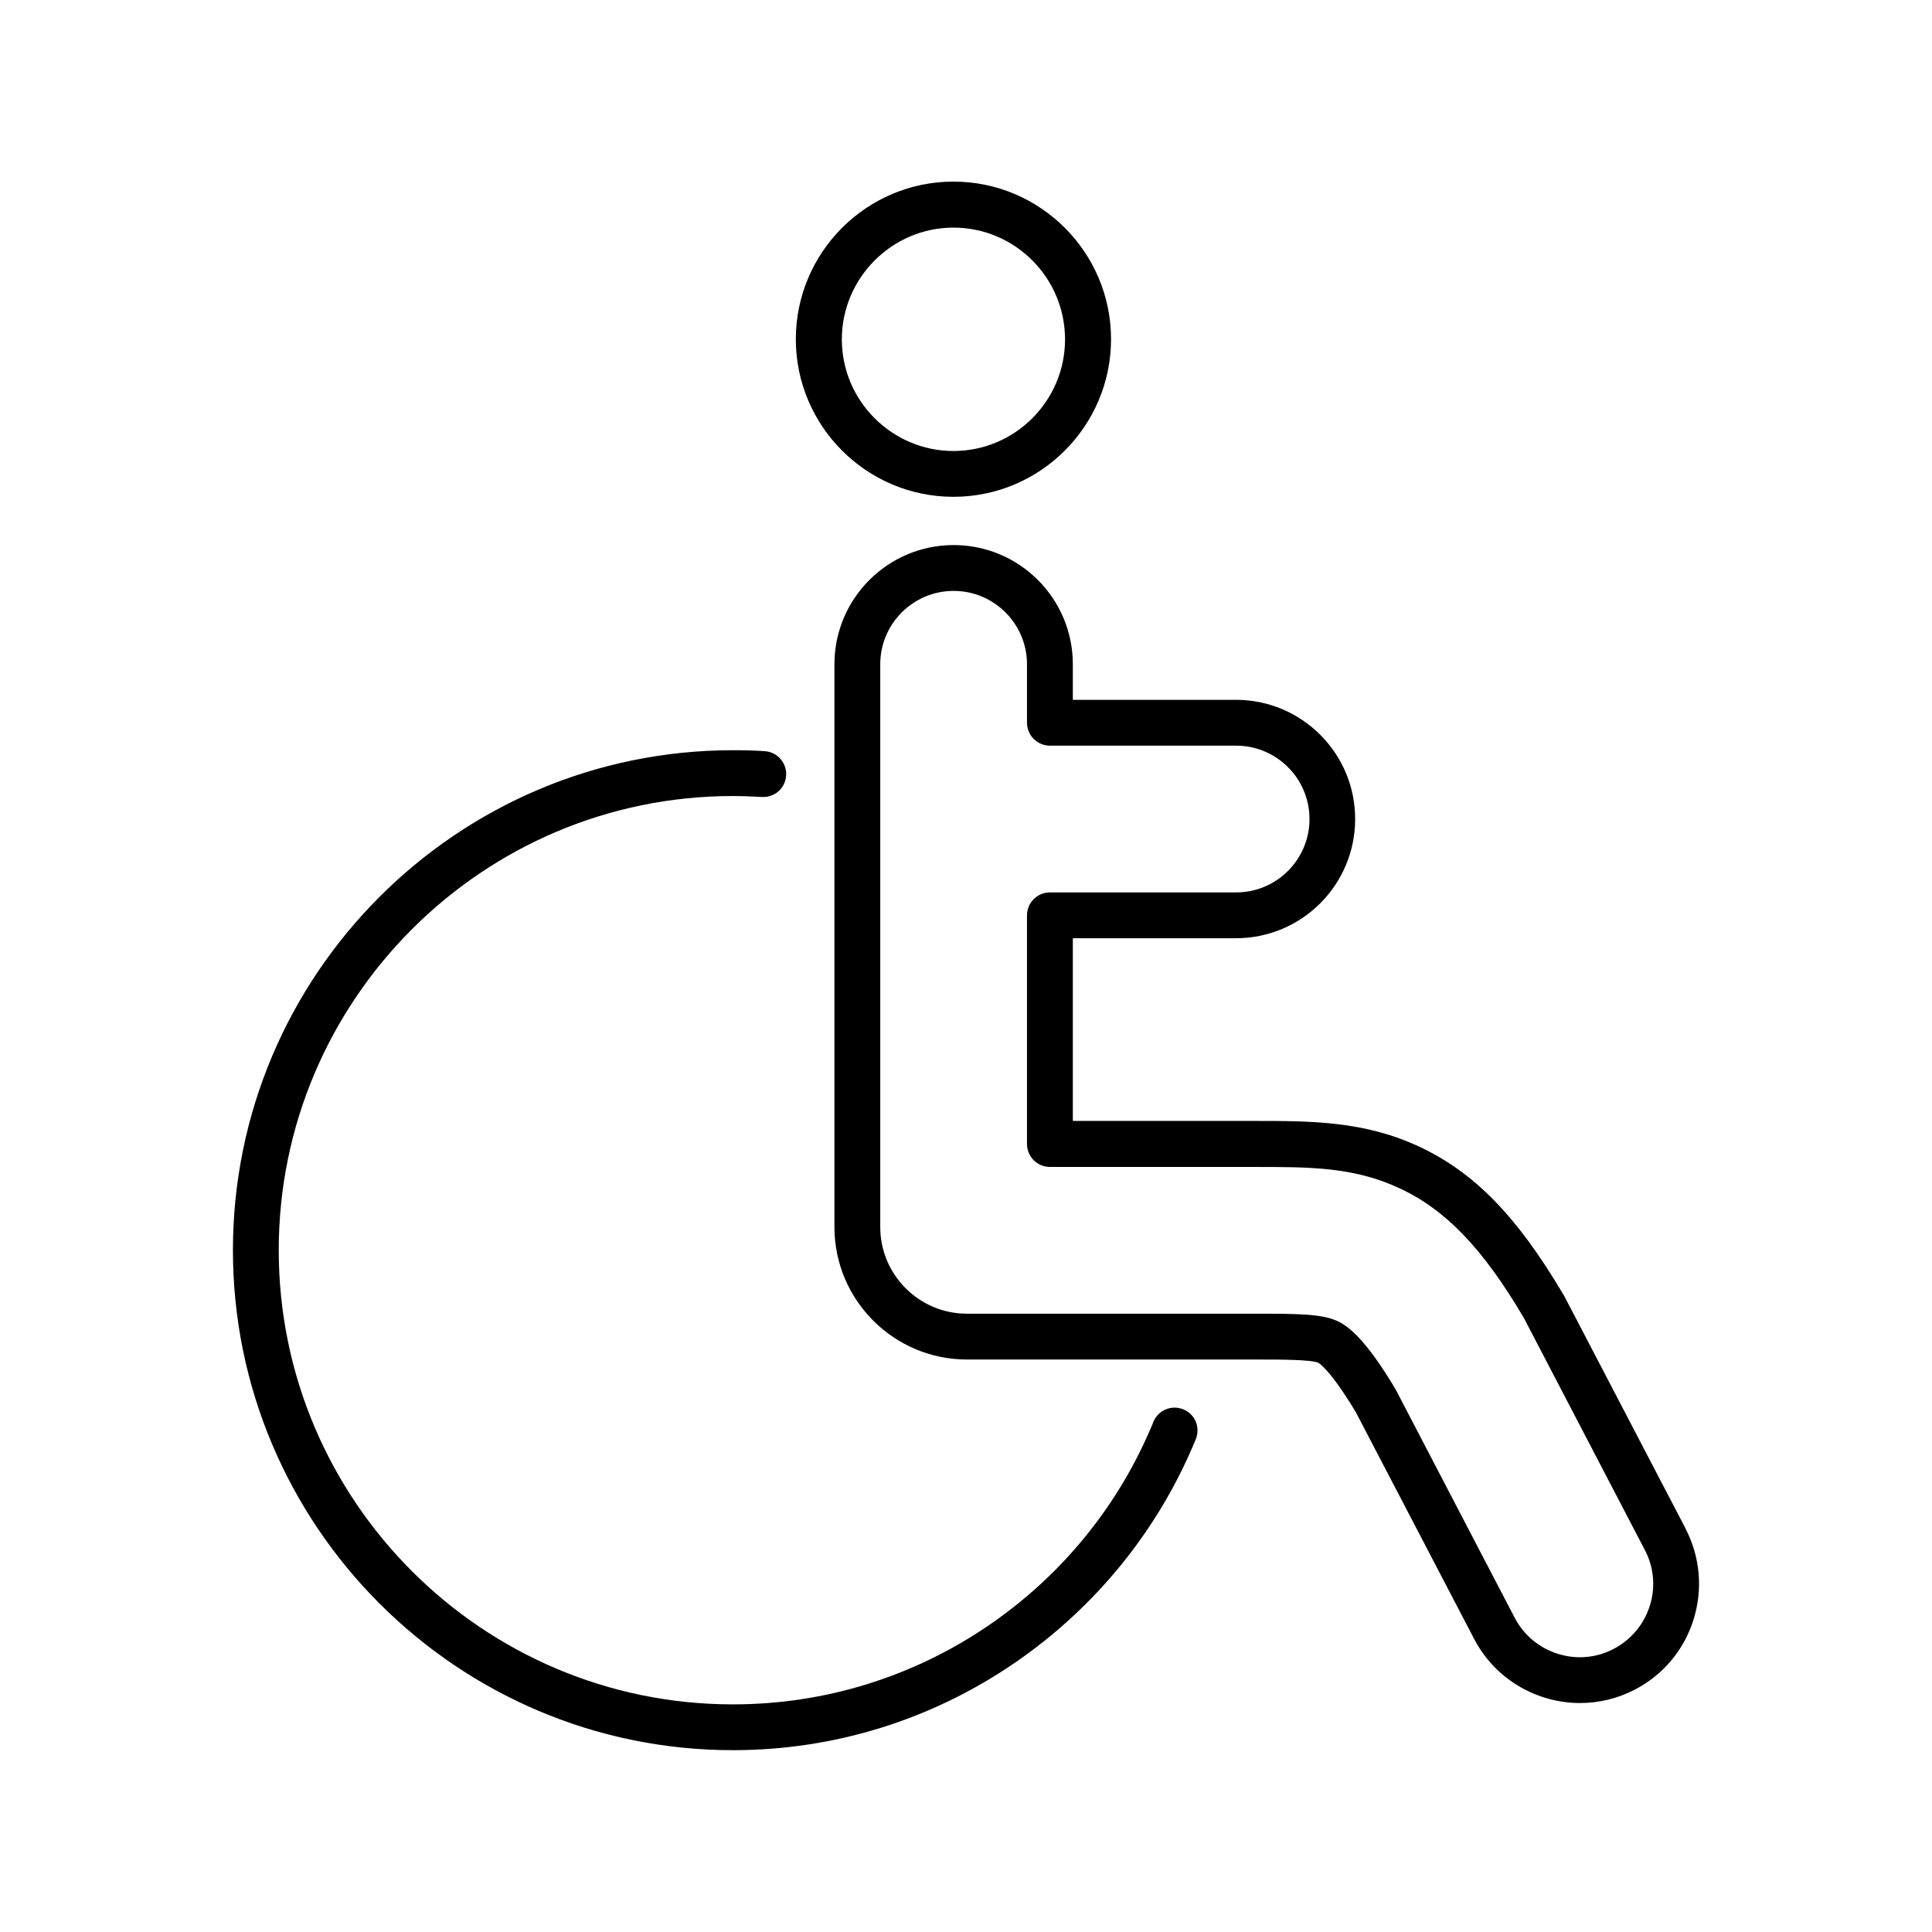 <?xml version="1.0" encoding="UTF-8"?>
<!-- Uploaded to: ICON Repo, www.svgrepo.com, Generator: ICON Repo Mixer Tools -->
<svg fill="#000000" width="800px" height="800px" version="1.1" viewBox="144 144 512 512" xmlns="http://www.w3.org/2000/svg">
 <g>
  <path d="m581.22 569.53c-1.562 4.938-4.938 9.02-9.574 11.438-4.586 2.418-9.875 2.871-14.812 1.309s-9.02-4.938-11.438-9.574l-31.387-60.207s-0.102-0.203-0.152-0.301c-8.113-13.602-12.695-16.828-15.418-18.086-4.082-1.914-10.328-1.965-21.914-1.965h-76.277c-12.695 0-22.973-10.328-22.973-22.973v-149.13c0-10.73 8.715-19.445 19.445-19.445s19.445 8.715 19.445 19.445v15.469c0 3.375 2.719 6.098 6.098 6.098h49.324c10.73 0 19.445 8.715 19.445 19.445 0 10.73-8.715 19.445-19.445 19.445h-49.324c-3.375 0-6.098 2.719-6.098 6.098v60.559c0 3.375 2.719 6.098 6.098 6.098h54.262c14.609 0 26.199 0 38.238 5.594 12.242 5.644 22.117 15.871 32.949 34.207l0.25 0.453 31.941 61.262c2.418 4.586 2.871 9.875 1.309 14.812zm9.473-20.453-32.043-61.414s-0.102-0.203-0.152-0.301l-0.352-0.555c-12.191-20.605-23.629-32.293-38.289-39.047-14.508-6.699-28.516-6.699-43.328-6.699h-48.215v-48.418h43.227c17.434 0 31.59-14.156 31.59-31.59 0-17.434-14.156-31.59-31.59-31.59h-43.227v-9.422c0-17.434-14.156-31.59-31.59-31.59s-31.59 14.156-31.59 31.59v149.13c0 19.398 15.77 35.117 35.117 35.117h76.277c6.648 0 14.863 0 16.828 0.855 0.102 0.051 3.125 1.715 9.977 13.148l31.336 60.055c5.644 10.781 16.676 16.977 28.062 16.977 4.938 0 9.926-1.16 14.559-3.578 7.508-3.93 13-10.48 15.516-18.539 2.519-8.062 1.762-16.625-2.117-24.082z"/>
  <path d="m457.58 517.49c-3.125-1.258-6.648 0.203-7.91 3.324-8.969 21.867-24.031 40.508-43.629 53.906-20.051 13.703-43.48 20.957-67.812 20.957-66.352 0-120.36-54.008-120.36-120.36 0-66.352 54.008-120.36 120.36-120.36 2.418 0 4.988 0.102 7.656 0.25 3.375 0.203 6.246-2.316 6.449-5.691 0.203-3.324-2.316-6.246-5.691-6.449-2.871-0.203-5.691-0.25-8.414-0.25-73.051 0-132.5 59.449-132.5 132.5 0 73.051 59.449 132.5 132.5 132.5 26.801 0 52.598-8.012 74.664-23.125 21.512-14.762 38.137-35.266 48.012-59.297 1.258-3.125-0.203-6.648-3.324-7.91z"/>
  <path d="m396.67 204.32c16.324 0 29.574 13.301 29.574 29.625 0 16.324-13.301 29.574-29.574 29.574s-29.574-13.301-29.574-29.574c0-16.273 13.301-29.625 29.574-29.625zm0 71.34c23.023 0 41.766-18.742 41.766-41.766 0-23.023-18.742-41.766-41.766-41.766s-41.766 18.742-41.766 41.766c0 23.023 18.742 41.766 41.766 41.766z"/>
 </g>
</svg>